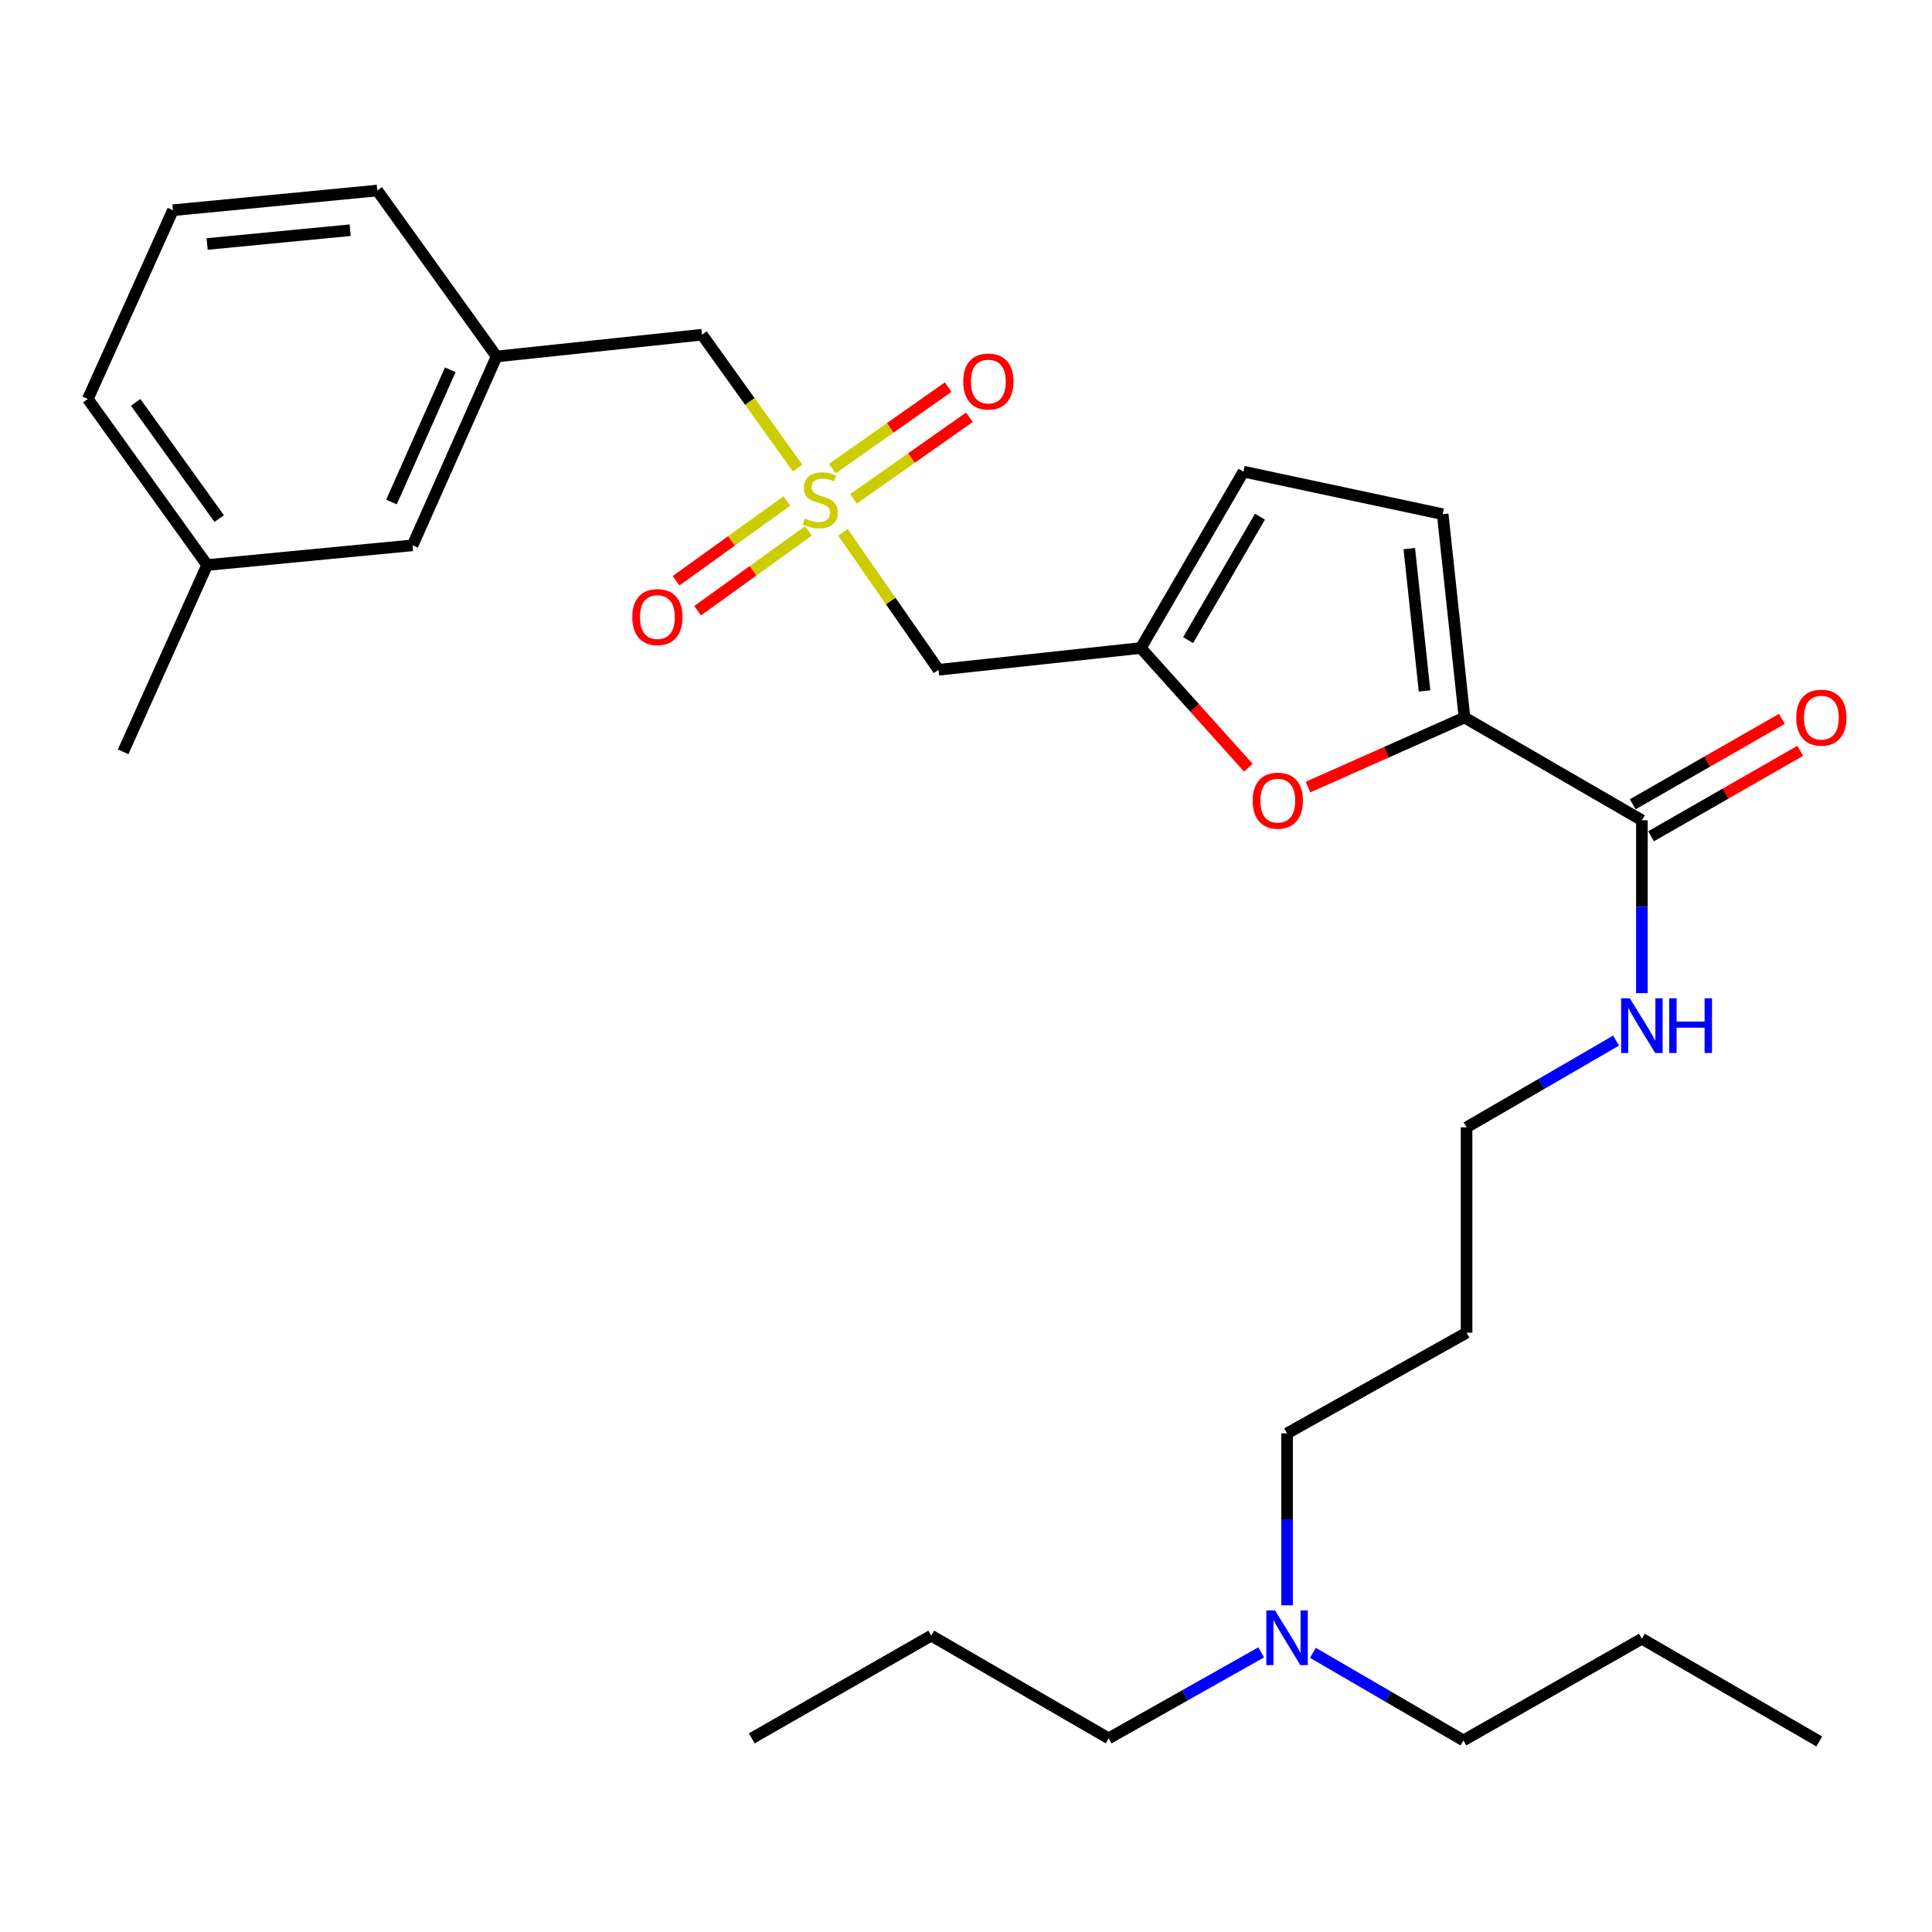 <?xml version='1.0' encoding='iso-8859-1'?>
<svg version='1.1' baseProfile='full'
              xmlns='http://www.w3.org/2000/svg'
                      xmlns:rdkit='http://www.rdkit.org/xml'
                      xmlns:xlink='http://www.w3.org/1999/xlink'
                  xml:space='preserve'
width='1000px' height='1000px' viewBox='0 0 1000 1000'>
<!-- END OF HEADER -->
<rect style='opacity:1.0;fill:#FFFFFF;stroke:none' width='1000' height='1000' x='0' y='0'> </rect>
<path class='bond-3' d='M 436.317,275.549 L 461.046,311.115' style='fill:none;fill-rule:evenodd;stroke:#CCCC00;stroke-width:6px;stroke-linecap:butt;stroke-linejoin:miter;stroke-opacity:1' />
<path class='bond-3' d='M 461.046,311.115 L 485.775,346.681' style='fill:none;fill-rule:evenodd;stroke:#000000;stroke-width:6px;stroke-linecap:butt;stroke-linejoin:miter;stroke-opacity:1' />
<path class='bond-7' d='M 407.301,259.294 L 378.616,279.949' style='fill:none;fill-rule:evenodd;stroke:#CCCC00;stroke-width:6px;stroke-linecap:butt;stroke-linejoin:miter;stroke-opacity:1' />
<path class='bond-7' d='M 378.616,279.949 L 349.932,300.604' style='fill:none;fill-rule:evenodd;stroke:#FF0000;stroke-width:6px;stroke-linecap:butt;stroke-linejoin:miter;stroke-opacity:1' />
<path class='bond-7' d='M 418.458,274.79 L 389.774,295.444' style='fill:none;fill-rule:evenodd;stroke:#CCCC00;stroke-width:6px;stroke-linecap:butt;stroke-linejoin:miter;stroke-opacity:1' />
<path class='bond-7' d='M 389.774,295.444 L 361.09,316.099' style='fill:none;fill-rule:evenodd;stroke:#FF0000;stroke-width:6px;stroke-linecap:butt;stroke-linejoin:miter;stroke-opacity:1' />
<path class='bond-8' d='M 441.79,258.18 L 471.774,237.08' style='fill:none;fill-rule:evenodd;stroke:#CCCC00;stroke-width:6px;stroke-linecap:butt;stroke-linejoin:miter;stroke-opacity:1' />
<path class='bond-8' d='M 471.774,237.08 L 501.757,215.98' style='fill:none;fill-rule:evenodd;stroke:#FF0000;stroke-width:6px;stroke-linecap:butt;stroke-linejoin:miter;stroke-opacity:1' />
<path class='bond-8' d='M 430.801,242.565 L 460.785,221.464' style='fill:none;fill-rule:evenodd;stroke:#CCCC00;stroke-width:6px;stroke-linecap:butt;stroke-linejoin:miter;stroke-opacity:1' />
<path class='bond-8' d='M 460.785,221.464 L 490.768,200.364' style='fill:none;fill-rule:evenodd;stroke:#FF0000;stroke-width:6px;stroke-linecap:butt;stroke-linejoin:miter;stroke-opacity:1' />
<path class='bond-9' d='M 412.849,242.299 L 388.104,207.769' style='fill:none;fill-rule:evenodd;stroke:#CCCC00;stroke-width:6px;stroke-linecap:butt;stroke-linejoin:miter;stroke-opacity:1' />
<path class='bond-9' d='M 388.104,207.769 L 363.358,173.239' style='fill:none;fill-rule:evenodd;stroke:#000000;stroke-width:6px;stroke-linecap:butt;stroke-linejoin:miter;stroke-opacity:1' />
<path class='bond-0' d='M 758.021,371.377 L 717.523,389.381' style='fill:none;fill-rule:evenodd;stroke:#000000;stroke-width:6px;stroke-linecap:butt;stroke-linejoin:miter;stroke-opacity:1' />
<path class='bond-0' d='M 717.523,389.381 L 677.025,407.385' style='fill:none;fill-rule:evenodd;stroke:#FF0000;stroke-width:6px;stroke-linecap:butt;stroke-linejoin:miter;stroke-opacity:1' />
<path class='bond-4' d='M 758.021,371.377 L 849.834,424.576' style='fill:none;fill-rule:evenodd;stroke:#000000;stroke-width:6px;stroke-linecap:butt;stroke-linejoin:miter;stroke-opacity:1' />
<path class='bond-29' d='M 758.021,371.377 L 746.734,266.134' style='fill:none;fill-rule:evenodd;stroke:#000000;stroke-width:6px;stroke-linecap:butt;stroke-linejoin:miter;stroke-opacity:1' />
<path class='bond-29' d='M 737.342,357.627 L 729.442,283.957' style='fill:none;fill-rule:evenodd;stroke:#000000;stroke-width:6px;stroke-linecap:butt;stroke-linejoin:miter;stroke-opacity:1' />
<path class='bond-1' d='M 646.138,397.367 L 618.313,366.386' style='fill:none;fill-rule:evenodd;stroke:#FF0000;stroke-width:6px;stroke-linecap:butt;stroke-linejoin:miter;stroke-opacity:1' />
<path class='bond-1' d='M 618.313,366.386 L 590.488,335.405' style='fill:none;fill-rule:evenodd;stroke:#000000;stroke-width:6px;stroke-linecap:butt;stroke-linejoin:miter;stroke-opacity:1' />
<path class='bond-2' d='M 590.488,335.405 L 485.775,346.681' style='fill:none;fill-rule:evenodd;stroke:#000000;stroke-width:6px;stroke-linecap:butt;stroke-linejoin:miter;stroke-opacity:1' />
<path class='bond-6' d='M 590.488,335.405 L 643.624,244.122' style='fill:none;fill-rule:evenodd;stroke:#000000;stroke-width:6px;stroke-linecap:butt;stroke-linejoin:miter;stroke-opacity:1' />
<path class='bond-6' d='M 614.96,331.319 L 652.155,267.421' style='fill:none;fill-rule:evenodd;stroke:#000000;stroke-width:6px;stroke-linecap:butt;stroke-linejoin:miter;stroke-opacity:1' />
<path class='bond-10' d='M 854.579,432.861 L 893.188,410.75' style='fill:none;fill-rule:evenodd;stroke:#000000;stroke-width:6px;stroke-linecap:butt;stroke-linejoin:miter;stroke-opacity:1' />
<path class='bond-10' d='M 893.188,410.75 L 931.798,388.639' style='fill:none;fill-rule:evenodd;stroke:#FF0000;stroke-width:6px;stroke-linecap:butt;stroke-linejoin:miter;stroke-opacity:1' />
<path class='bond-10' d='M 845.09,416.292 L 883.699,394.181' style='fill:none;fill-rule:evenodd;stroke:#000000;stroke-width:6px;stroke-linecap:butt;stroke-linejoin:miter;stroke-opacity:1' />
<path class='bond-10' d='M 883.699,394.181 L 922.308,372.07' style='fill:none;fill-rule:evenodd;stroke:#FF0000;stroke-width:6px;stroke-linecap:butt;stroke-linejoin:miter;stroke-opacity:1' />
<path class='bond-12' d='M 849.834,424.576 L 849.834,469.314' style='fill:none;fill-rule:evenodd;stroke:#000000;stroke-width:6px;stroke-linecap:butt;stroke-linejoin:miter;stroke-opacity:1' />
<path class='bond-12' d='M 849.834,469.314 L 849.834,514.052' style='fill:none;fill-rule:evenodd;stroke:#0000FF;stroke-width:6px;stroke-linecap:butt;stroke-linejoin:miter;stroke-opacity:1' />
<path class='bond-5' d='M 746.734,266.134 L 643.624,244.122' style='fill:none;fill-rule:evenodd;stroke:#000000;stroke-width:6px;stroke-linecap:butt;stroke-linejoin:miter;stroke-opacity:1' />
<path class='bond-11' d='M 363.358,173.239 L 257.033,184.515' style='fill:none;fill-rule:evenodd;stroke:#000000;stroke-width:6px;stroke-linecap:butt;stroke-linejoin:miter;stroke-opacity:1' />
<path class='bond-13' d='M 257.033,184.515 L 213.55,282.258' style='fill:none;fill-rule:evenodd;stroke:#000000;stroke-width:6px;stroke-linecap:butt;stroke-linejoin:miter;stroke-opacity:1' />
<path class='bond-13' d='M 233.064,191.416 L 202.627,259.836' style='fill:none;fill-rule:evenodd;stroke:#000000;stroke-width:6px;stroke-linecap:butt;stroke-linejoin:miter;stroke-opacity:1' />
<path class='bond-20' d='M 257.033,184.515 L 195.273,98.622' style='fill:none;fill-rule:evenodd;stroke:#000000;stroke-width:6px;stroke-linecap:butt;stroke-linejoin:miter;stroke-opacity:1' />
<path class='bond-18' d='M 836.472,538.621 L 797.782,561.064' style='fill:none;fill-rule:evenodd;stroke:#0000FF;stroke-width:6px;stroke-linecap:butt;stroke-linejoin:miter;stroke-opacity:1' />
<path class='bond-18' d='M 797.782,561.064 L 759.093,583.507' style='fill:none;fill-rule:evenodd;stroke:#000000;stroke-width:6px;stroke-linecap:butt;stroke-linejoin:miter;stroke-opacity:1' />
<path class='bond-15' d='M 213.55,282.258 L 107.215,292.463' style='fill:none;fill-rule:evenodd;stroke:#000000;stroke-width:6px;stroke-linecap:butt;stroke-linejoin:miter;stroke-opacity:1' />
<path class='bond-14' d='M 666.187,830.907 L 666.187,786.412' style='fill:none;fill-rule:evenodd;stroke:#0000FF;stroke-width:6px;stroke-linecap:butt;stroke-linejoin:miter;stroke-opacity:1' />
<path class='bond-14' d='M 666.187,786.412 L 666.187,741.917' style='fill:none;fill-rule:evenodd;stroke:#000000;stroke-width:6px;stroke-linecap:butt;stroke-linejoin:miter;stroke-opacity:1' />
<path class='bond-21' d='M 652.797,855.259 L 613.315,877.513' style='fill:none;fill-rule:evenodd;stroke:#0000FF;stroke-width:6px;stroke-linecap:butt;stroke-linejoin:miter;stroke-opacity:1' />
<path class='bond-21' d='M 613.315,877.513 L 573.833,899.766' style='fill:none;fill-rule:evenodd;stroke:#000000;stroke-width:6px;stroke-linecap:butt;stroke-linejoin:miter;stroke-opacity:1' />
<path class='bond-22' d='M 679.567,855.499 L 718.518,878.168' style='fill:none;fill-rule:evenodd;stroke:#0000FF;stroke-width:6px;stroke-linecap:butt;stroke-linejoin:miter;stroke-opacity:1' />
<path class='bond-22' d='M 718.518,878.168 L 757.47,900.837' style='fill:none;fill-rule:evenodd;stroke:#000000;stroke-width:6px;stroke-linecap:butt;stroke-linejoin:miter;stroke-opacity:1' />
<path class='bond-24' d='M 107.215,292.463 L 63.743,389.135' style='fill:none;fill-rule:evenodd;stroke:#000000;stroke-width:6px;stroke-linecap:butt;stroke-linejoin:miter;stroke-opacity:1' />
<path class='bond-30' d='M 107.215,292.463 L 45.455,206.517' style='fill:none;fill-rule:evenodd;stroke:#000000;stroke-width:6px;stroke-linecap:butt;stroke-linejoin:miter;stroke-opacity:1' />
<path class='bond-30' d='M 113.457,268.429 L 70.225,208.266' style='fill:none;fill-rule:evenodd;stroke:#000000;stroke-width:6px;stroke-linecap:butt;stroke-linejoin:miter;stroke-opacity:1' />
<path class='bond-16' d='M 759.093,689.8 L 759.093,583.507' style='fill:none;fill-rule:evenodd;stroke:#000000;stroke-width:6px;stroke-linecap:butt;stroke-linejoin:miter;stroke-opacity:1' />
<path class='bond-19' d='M 759.093,689.8 L 666.187,741.917' style='fill:none;fill-rule:evenodd;stroke:#000000;stroke-width:6px;stroke-linecap:butt;stroke-linejoin:miter;stroke-opacity:1' />
<path class='bond-17' d='M 89.51,108.816 L 195.273,98.622' style='fill:none;fill-rule:evenodd;stroke:#000000;stroke-width:6px;stroke-linecap:butt;stroke-linejoin:miter;stroke-opacity:1' />
<path class='bond-17' d='M 107.206,126.293 L 181.24,119.157' style='fill:none;fill-rule:evenodd;stroke:#000000;stroke-width:6px;stroke-linecap:butt;stroke-linejoin:miter;stroke-opacity:1' />
<path class='bond-23' d='M 89.51,108.816 L 45.455,206.517' style='fill:none;fill-rule:evenodd;stroke:#000000;stroke-width:6px;stroke-linecap:butt;stroke-linejoin:miter;stroke-opacity:1' />
<path class='bond-26' d='M 573.833,899.766 L 482.009,846.609' style='fill:none;fill-rule:evenodd;stroke:#000000;stroke-width:6px;stroke-linecap:butt;stroke-linejoin:miter;stroke-opacity:1' />
<path class='bond-25' d='M 757.47,900.837 L 849.834,848.221' style='fill:none;fill-rule:evenodd;stroke:#000000;stroke-width:6px;stroke-linecap:butt;stroke-linejoin:miter;stroke-opacity:1' />
<path class='bond-28' d='M 849.834,848.221 L 941.658,901.378' style='fill:none;fill-rule:evenodd;stroke:#000000;stroke-width:6px;stroke-linecap:butt;stroke-linejoin:miter;stroke-opacity:1' />
<path class='bond-27' d='M 482.009,846.609 L 389.114,899.766' style='fill:none;fill-rule:evenodd;stroke:#000000;stroke-width:6px;stroke-linecap:butt;stroke-linejoin:miter;stroke-opacity:1' />
<path  class='atom-0' d='M 416.556 268.354
Q 416.876 268.474, 418.196 269.034
Q 419.516 269.594, 420.956 269.954
Q 422.436 270.274, 423.876 270.274
Q 426.556 270.274, 428.116 268.994
Q 429.676 267.674, 429.676 265.394
Q 429.676 263.834, 428.876 262.874
Q 428.116 261.914, 426.916 261.394
Q 425.716 260.874, 423.716 260.274
Q 421.196 259.514, 419.676 258.794
Q 418.196 258.074, 417.116 256.554
Q 416.076 255.034, 416.076 252.474
Q 416.076 248.914, 418.476 246.714
Q 420.916 244.514, 425.716 244.514
Q 428.996 244.514, 432.716 246.074
L 431.796 249.154
Q 428.396 247.754, 425.836 247.754
Q 423.076 247.754, 421.556 248.914
Q 420.036 250.034, 420.076 251.994
Q 420.076 253.514, 420.836 254.434
Q 421.636 255.354, 422.756 255.874
Q 423.916 256.394, 425.836 256.994
Q 428.396 257.794, 429.916 258.594
Q 431.436 259.394, 432.516 261.034
Q 433.636 262.634, 433.636 265.394
Q 433.636 269.314, 430.996 271.434
Q 428.396 273.514, 424.036 273.514
Q 421.516 273.514, 419.596 272.954
Q 417.716 272.434, 415.476 271.514
L 416.556 268.354
' fill='#CCCC00'/>
<path  class='atom-2' d='M 648.381 414.42
Q 648.381 407.62, 651.741 403.82
Q 655.101 400.02, 661.381 400.02
Q 667.661 400.02, 671.021 403.82
Q 674.381 407.62, 674.381 414.42
Q 674.381 421.3, 670.981 425.22
Q 667.581 429.1, 661.381 429.1
Q 655.141 429.1, 651.741 425.22
Q 648.381 421.34, 648.381 414.42
M 661.381 425.9
Q 665.701 425.9, 668.021 423.02
Q 670.381 420.1, 670.381 414.42
Q 670.381 408.86, 668.021 406.06
Q 665.701 403.22, 661.381 403.22
Q 657.061 403.22, 654.701 406.02
Q 652.381 408.82, 652.381 414.42
Q 652.381 420.14, 654.701 423.02
Q 657.061 425.9, 661.381 425.9
' fill='#FF0000'/>
<path  class='atom-8' d='M 327.275 319.403
Q 327.275 312.603, 330.635 308.803
Q 333.995 305.003, 340.275 305.003
Q 346.555 305.003, 349.915 308.803
Q 353.275 312.603, 353.275 319.403
Q 353.275 326.283, 349.875 330.203
Q 346.475 334.083, 340.275 334.083
Q 334.035 334.083, 330.635 330.203
Q 327.275 326.323, 327.275 319.403
M 340.275 330.883
Q 344.595 330.883, 346.915 328.003
Q 349.275 325.083, 349.275 319.403
Q 349.275 313.843, 346.915 311.043
Q 344.595 308.203, 340.275 308.203
Q 335.955 308.203, 333.595 311.003
Q 331.275 313.803, 331.275 319.403
Q 331.275 325.123, 333.595 328.003
Q 335.955 330.883, 340.275 330.883
' fill='#FF0000'/>
<path  class='atom-9' d='M 498.563 197.484
Q 498.563 190.684, 501.923 186.884
Q 505.283 183.084, 511.563 183.084
Q 517.843 183.084, 521.203 186.884
Q 524.563 190.684, 524.563 197.484
Q 524.563 204.364, 521.163 208.284
Q 517.763 212.164, 511.563 212.164
Q 505.323 212.164, 501.923 208.284
Q 498.563 204.404, 498.563 197.484
M 511.563 208.964
Q 515.883 208.964, 518.203 206.084
Q 520.563 203.164, 520.563 197.484
Q 520.563 191.924, 518.203 189.124
Q 515.883 186.284, 511.563 186.284
Q 507.243 186.284, 504.883 189.084
Q 502.563 191.884, 502.563 197.484
Q 502.563 203.204, 504.883 206.084
Q 507.243 208.964, 511.563 208.964
' fill='#FF0000'/>
<path  class='atom-11' d='M 929.729 371.457
Q 929.729 364.657, 933.089 360.857
Q 936.449 357.057, 942.729 357.057
Q 949.009 357.057, 952.369 360.857
Q 955.729 364.657, 955.729 371.457
Q 955.729 378.337, 952.329 382.257
Q 948.929 386.137, 942.729 386.137
Q 936.489 386.137, 933.089 382.257
Q 929.729 378.377, 929.729 371.457
M 942.729 382.937
Q 947.049 382.937, 949.369 380.057
Q 951.729 377.137, 951.729 371.457
Q 951.729 365.897, 949.369 363.097
Q 947.049 360.257, 942.729 360.257
Q 938.409 360.257, 936.049 363.057
Q 933.729 365.857, 933.729 371.457
Q 933.729 377.177, 936.049 380.057
Q 938.409 382.937, 942.729 382.937
' fill='#FF0000'/>
<path  class='atom-13' d='M 843.574 516.71
L 852.854 531.71
Q 853.774 533.19, 855.254 535.87
Q 856.734 538.55, 856.814 538.71
L 856.814 516.71
L 860.574 516.71
L 860.574 545.03
L 856.694 545.03
L 846.734 528.63
Q 845.574 526.71, 844.334 524.51
Q 843.134 522.31, 842.774 521.63
L 842.774 545.03
L 839.094 545.03
L 839.094 516.71
L 843.574 516.71
' fill='#0000FF'/>
<path  class='atom-13' d='M 863.974 516.71
L 867.814 516.71
L 867.814 528.75
L 882.294 528.75
L 882.294 516.71
L 886.134 516.71
L 886.134 545.03
L 882.294 545.03
L 882.294 531.95
L 867.814 531.95
L 867.814 545.03
L 863.974 545.03
L 863.974 516.71
' fill='#0000FF'/>
<path  class='atom-15' d='M 659.927 833.552
L 669.207 848.552
Q 670.127 850.032, 671.607 852.712
Q 673.087 855.392, 673.167 855.552
L 673.167 833.552
L 676.927 833.552
L 676.927 861.872
L 673.047 861.872
L 663.087 845.472
Q 661.927 843.552, 660.687 841.352
Q 659.487 839.152, 659.127 838.472
L 659.127 861.872
L 655.447 861.872
L 655.447 833.552
L 659.927 833.552
' fill='#0000FF'/>
</svg>
